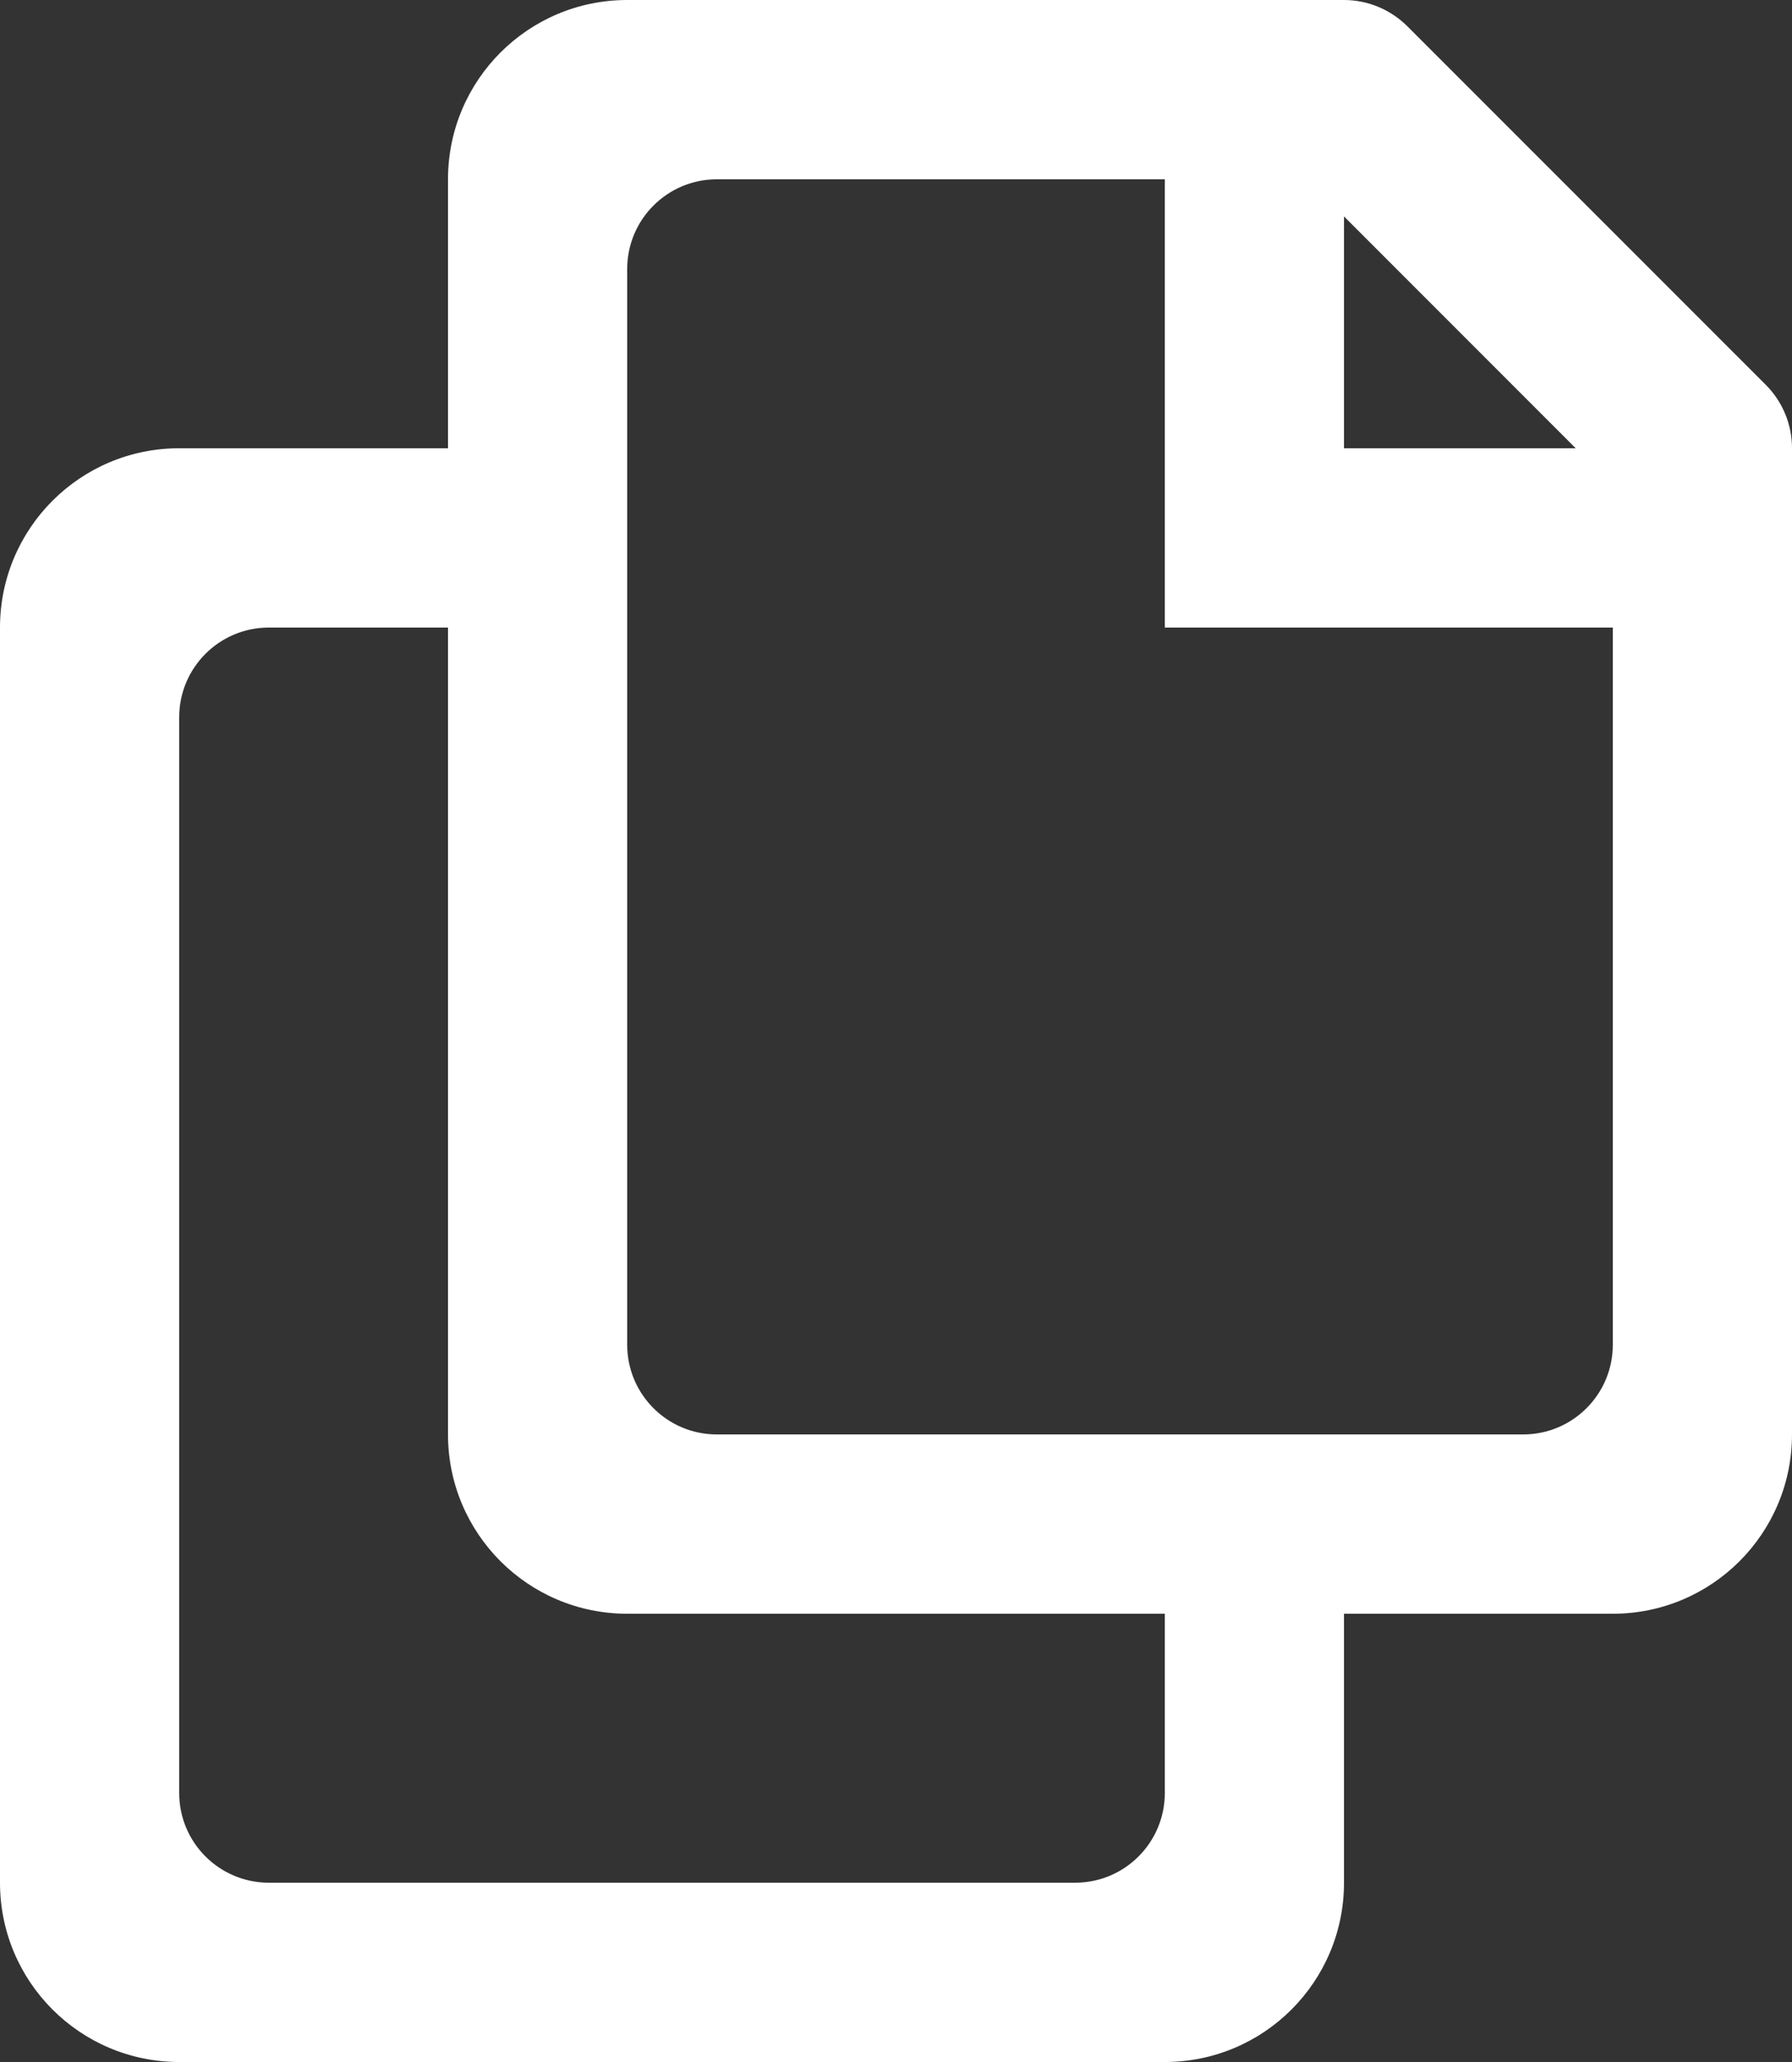 <svg width="20" height="23" viewBox="0 0 20 23" fill="none" xmlns="http://www.w3.org/2000/svg">
<rect x="0" y="0" width="20" height="23" fill="#333333" stroke="none"/>
<path fill-rule="evenodd" clip-rule="evenodd" d="M20 16V8V5.845V5.477V5C20 5 20 5 20 4.999C20 4.734 19.895 4.48 19.707 4.292L15.707 0.293C15.519 0.106 15.265 0 15 0L15 0H14.971H12H7C5.895 0 5 0.895 5 2V5H2C0.895 5 0 5.895 0 7V21C0 22.105 0.895 23 2 23H13C14.105 23 15 22.105 15 21V18H18C19.105 18 20 17.105 20 16ZM13 16H15H17C17.552 16 18 15.552 18 15V7H13V5V2H8C7.448 2 7 2.448 7 3V5V7V15C7 15.552 7.448 16 8 16H13ZM5 7V16C5 17.105 5.895 18 7 18H13V20C13 20.552 12.552 21 12 21H3C2.448 21 2 20.552 2 20V8C2 7.448 2.448 7 3 7H5ZM15 2.414L17.586 5H15V2.414Z" fill="white"/>
</svg>
